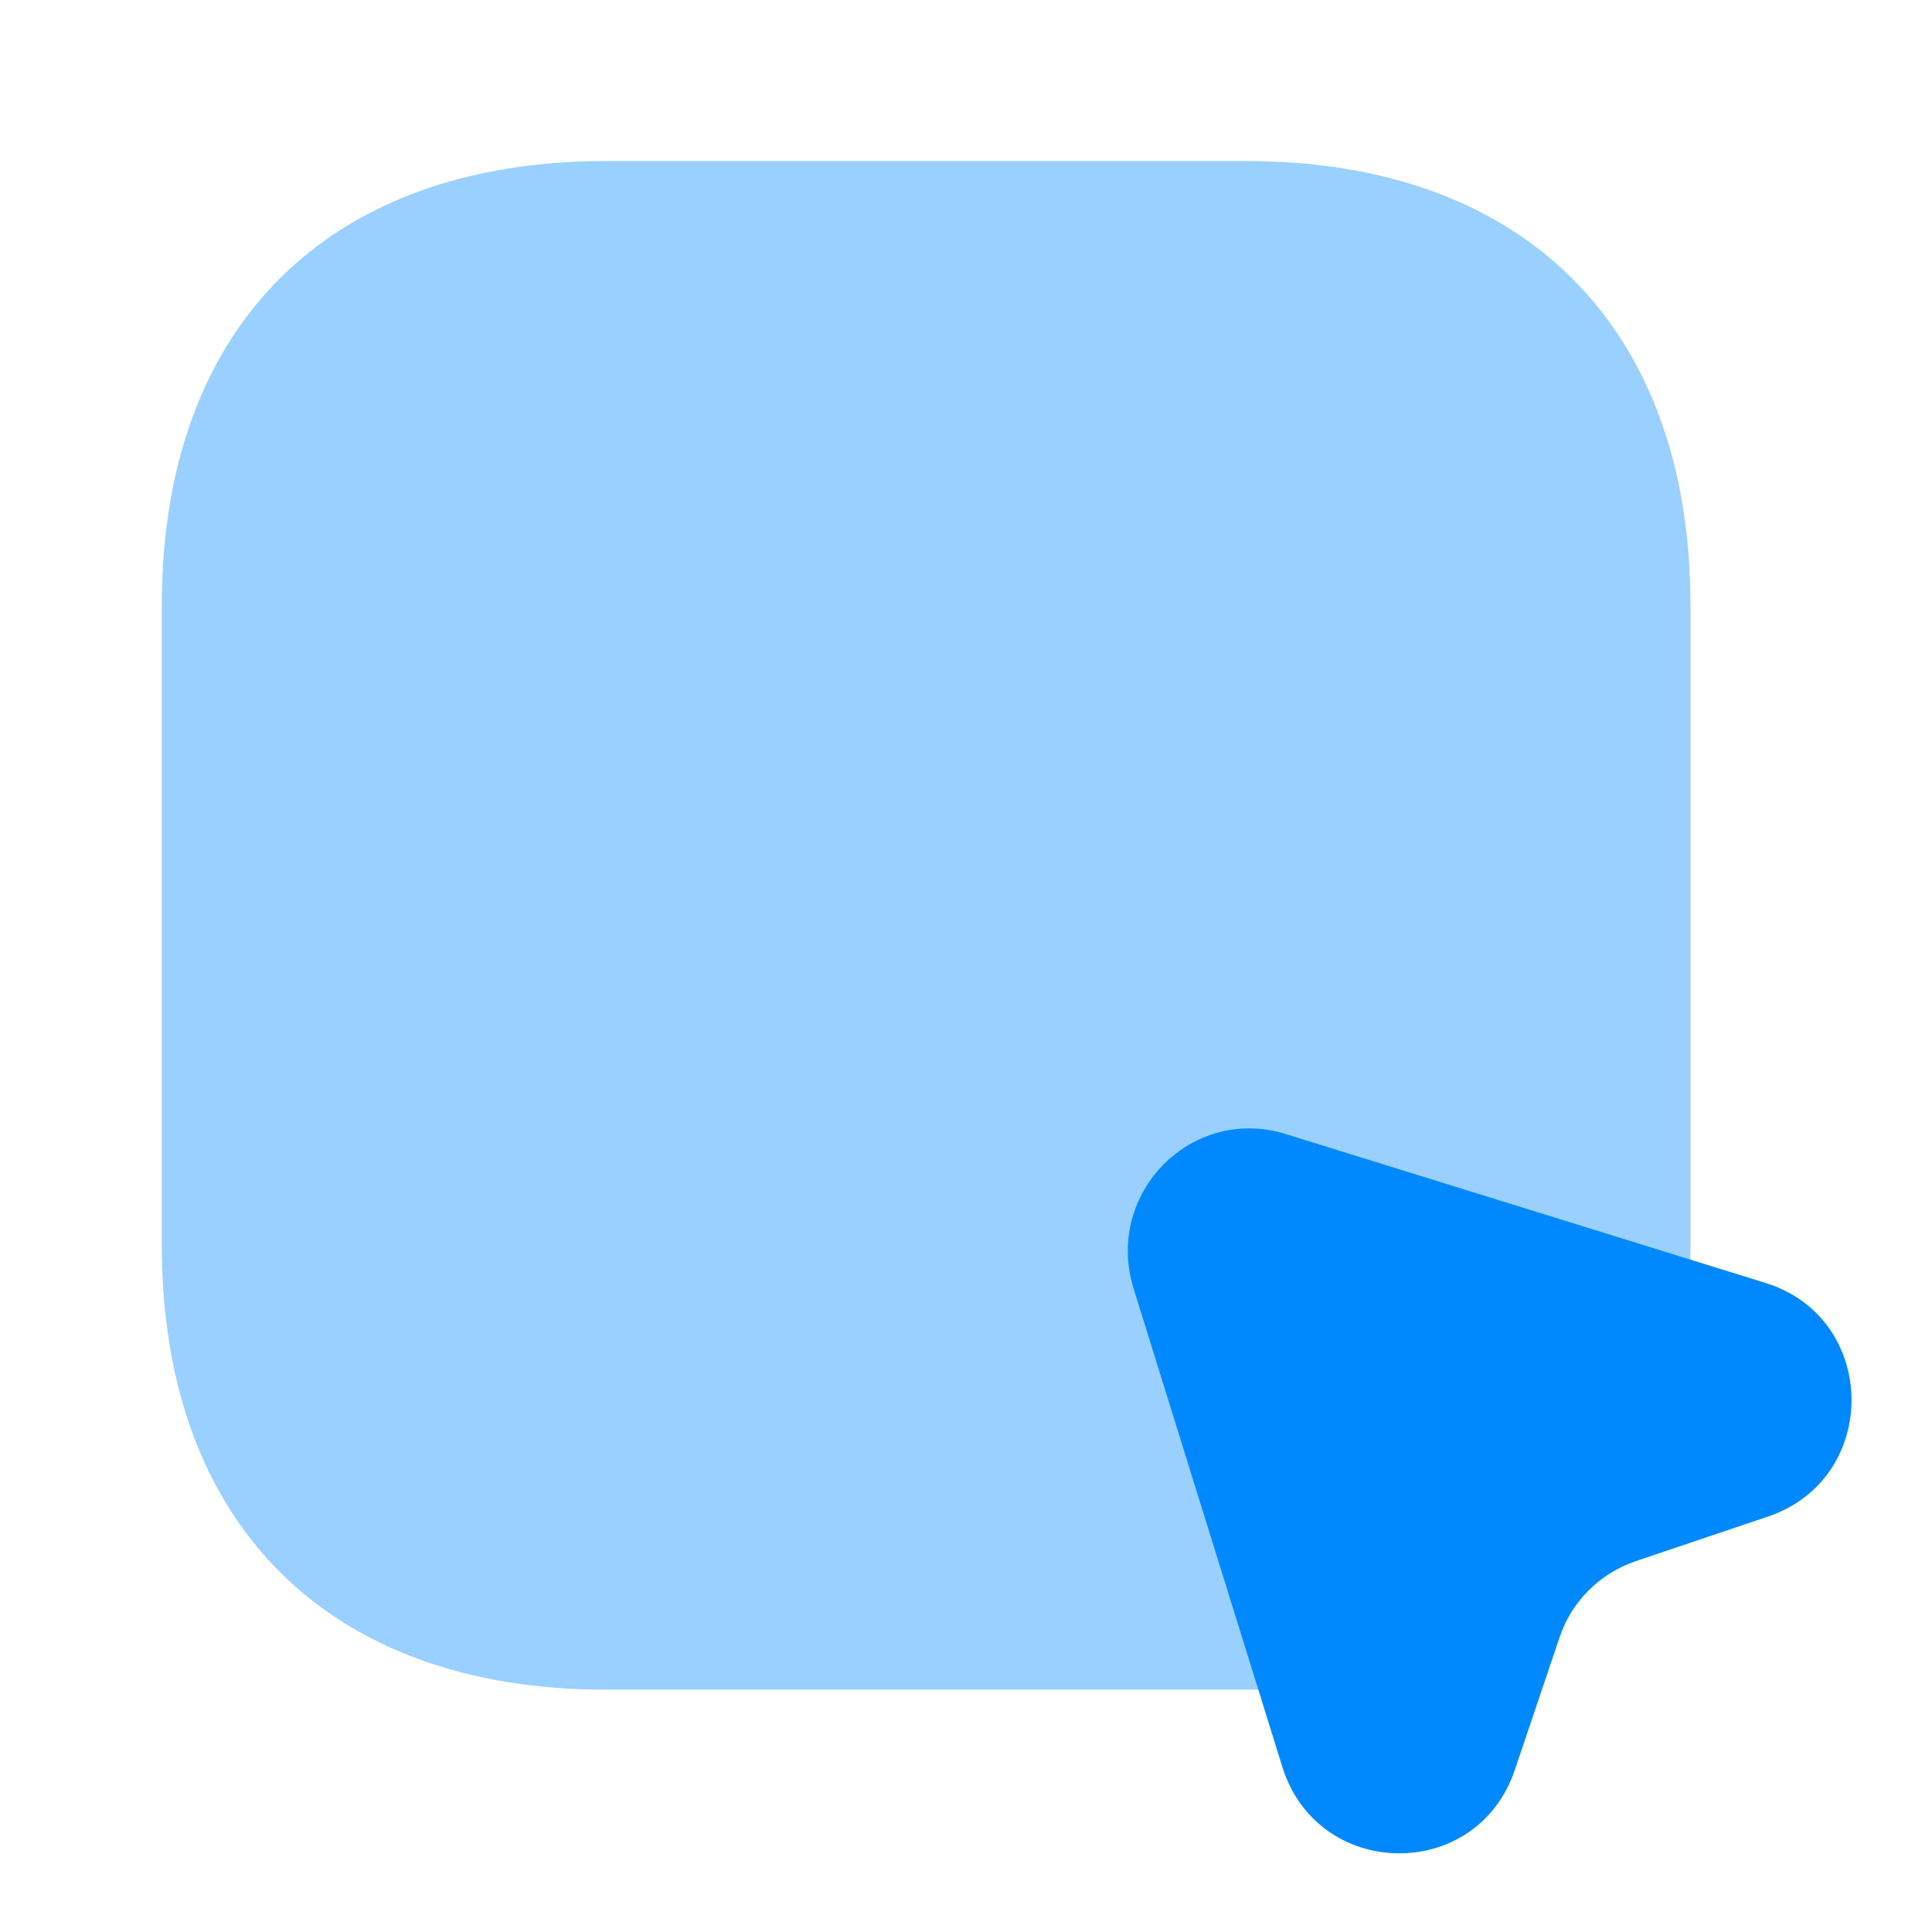 <svg xmlns="http://www.w3.org/2000/svg" width="32" height="32" viewBox="0 0 32 32" fill="none">
  <path opacity="0.4" d="M20.64 2.667H10.04C5.427 2.667 2.68 5.413 2.68 10.027V20.627C2.68 25.24 5.44 27.987 10.04 27.987H20.64C25.253 27.987 28 25.24 28 20.627V10.027C28 5.413 25.24 2.667 20.64 2.667Z" fill="#0089FF"/>
  <path d="M29.28 25.12L27.107 25.853C26.507 26.053 26.027 26.52 25.827 27.133L25.093 29.307C24.467 31.187 21.827 31.147 21.24 29.267L18.773 21.333C18.293 19.76 19.747 18.293 21.307 18.787L29.253 21.253C31.12 21.84 31.147 24.493 29.28 25.12Z" fill="#0089FF"/>
</svg>